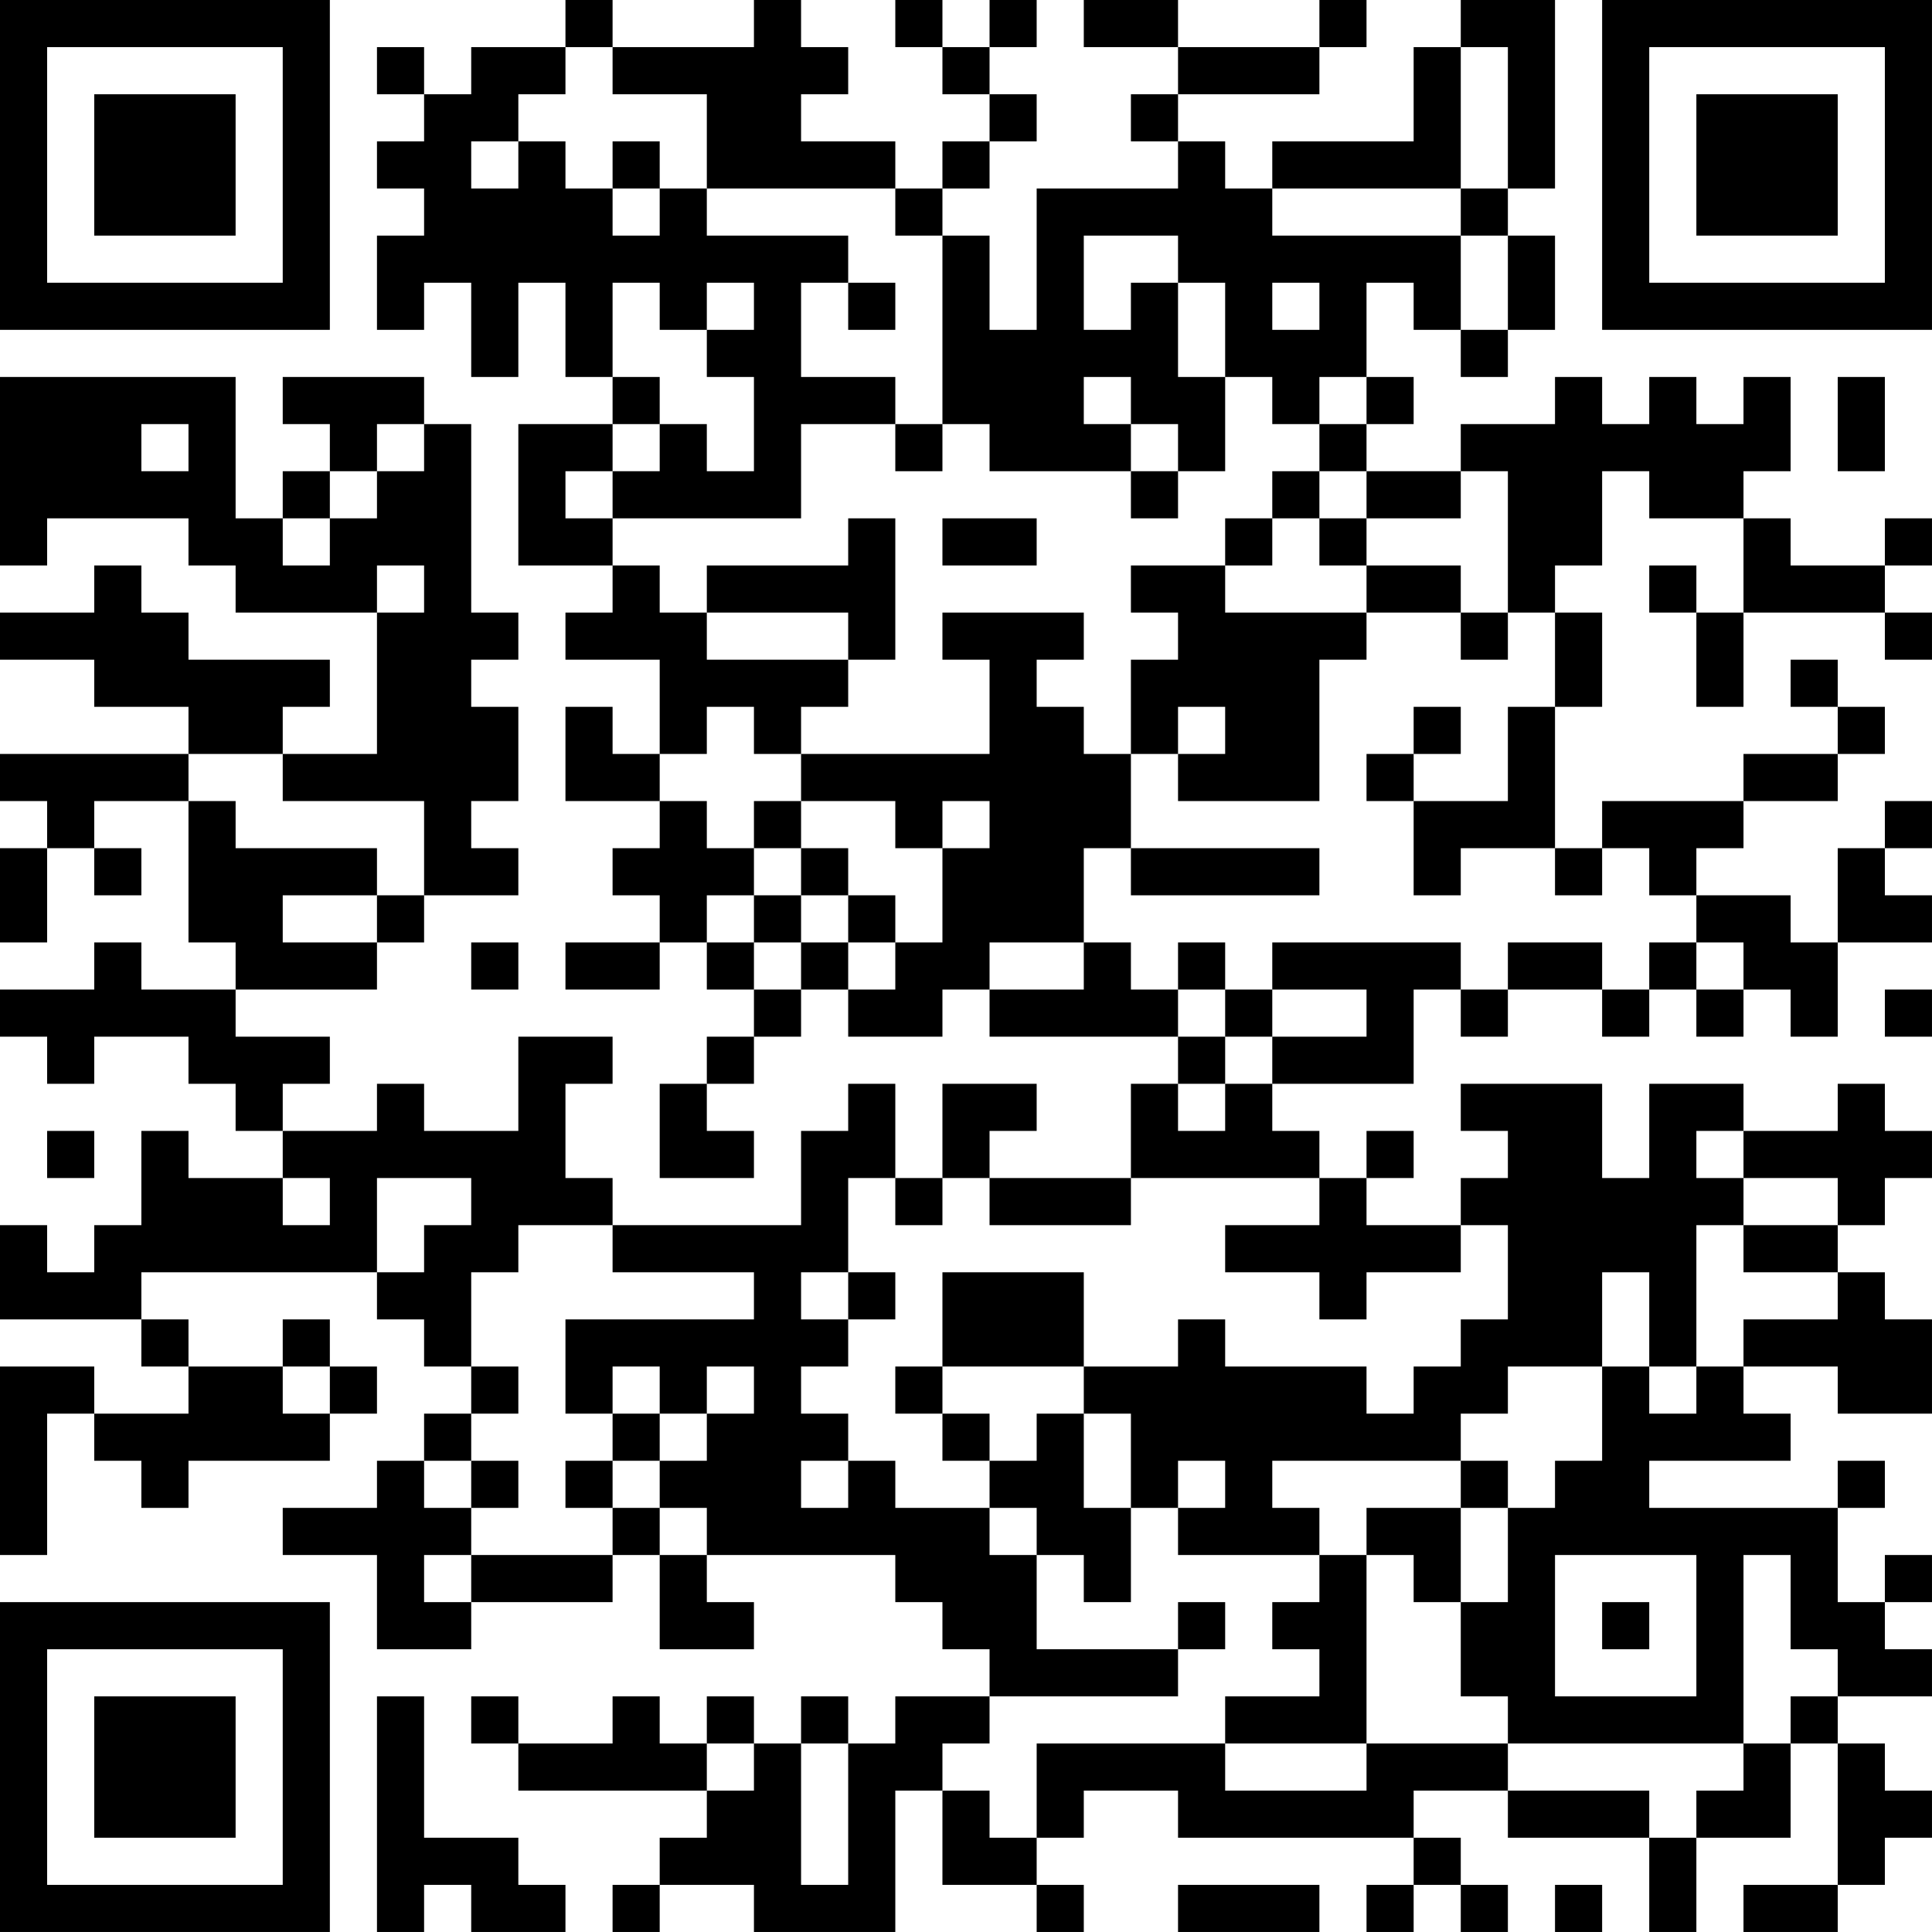 <?xml version="1.0" encoding="UTF-8"?>
<svg xmlns="http://www.w3.org/2000/svg" version="1.1" width="300" height="300" viewBox="0 0 300 300"><rect x="0" y="0" width="300" height="300" fill="#ffffff"/><g transform="scale(7.317)"><g transform="translate(0,0)"><path fill-rule="evenodd" d="M12 0L12 1L10 1L10 2L9 2L9 1L8 1L8 2L9 2L9 3L8 3L8 4L9 4L9 5L8 5L8 7L9 7L9 6L10 6L10 8L11 8L11 6L12 6L12 8L13 8L13 9L11 9L11 12L13 12L13 13L12 13L12 14L14 14L14 16L13 16L13 15L12 15L12 17L14 17L14 18L13 18L13 19L14 19L14 20L12 20L12 21L14 21L14 20L15 20L15 21L16 21L16 22L15 22L15 23L14 23L14 25L16 25L16 24L15 24L15 23L16 23L16 22L17 22L17 21L18 21L18 22L20 22L20 21L21 21L21 22L25 22L25 23L24 23L24 25L21 25L21 24L22 24L22 23L20 23L20 25L19 25L19 23L18 23L18 24L17 24L17 26L13 26L13 25L12 25L12 23L13 23L13 22L11 22L11 24L9 24L9 23L8 23L8 24L6 24L6 23L7 23L7 22L5 22L5 21L8 21L8 20L9 20L9 19L11 19L11 18L10 18L10 17L11 17L11 15L10 15L10 14L11 14L11 13L10 13L10 9L9 9L9 8L6 8L6 9L7 9L7 10L6 10L6 11L5 11L5 8L0 8L0 12L1 12L1 11L4 11L4 12L5 12L5 13L8 13L8 16L6 16L6 15L7 15L7 14L4 14L4 13L3 13L3 12L2 12L2 13L0 13L0 14L2 14L2 15L4 15L4 16L0 16L0 17L1 17L1 18L0 18L0 20L1 20L1 18L2 18L2 19L3 19L3 18L2 18L2 17L4 17L4 20L5 20L5 21L3 21L3 20L2 20L2 21L0 21L0 22L1 22L1 23L2 23L2 22L4 22L4 23L5 23L5 24L6 24L6 25L4 25L4 24L3 24L3 26L2 26L2 27L1 27L1 26L0 26L0 28L3 28L3 29L4 29L4 30L2 30L2 29L0 29L0 33L1 33L1 30L2 30L2 31L3 31L3 32L4 32L4 31L7 31L7 30L8 30L8 29L7 29L7 28L6 28L6 29L4 29L4 28L3 28L3 27L8 27L8 28L9 28L9 29L10 29L10 30L9 30L9 31L8 31L8 32L6 32L6 33L8 33L8 35L10 35L10 34L13 34L13 33L14 33L14 35L16 35L16 34L15 34L15 33L19 33L19 34L20 34L20 35L21 35L21 36L19 36L19 37L18 37L18 36L17 36L17 37L16 37L16 36L15 36L15 37L14 37L14 36L13 36L13 37L11 37L11 36L10 36L10 37L11 37L11 38L15 38L15 39L14 39L14 40L13 40L13 41L14 41L14 40L16 40L16 41L19 41L19 38L20 38L20 40L22 40L22 41L23 41L23 40L22 40L22 39L23 39L23 38L25 38L25 39L30 39L30 40L29 40L29 41L30 41L30 40L31 40L31 41L32 41L32 40L31 40L31 39L30 39L30 38L32 38L32 39L35 39L35 41L36 41L36 39L38 39L38 37L39 37L39 40L37 40L37 41L39 41L39 40L40 40L40 39L41 39L41 38L40 38L40 37L39 37L39 36L41 36L41 35L40 35L40 34L41 34L41 33L40 33L40 34L39 34L39 32L40 32L40 31L39 31L39 32L35 32L35 31L38 31L38 30L37 30L37 29L39 29L39 30L41 30L41 28L40 28L40 27L39 27L39 26L40 26L40 25L41 25L41 24L40 24L40 23L39 23L39 24L37 24L37 23L35 23L35 25L34 25L34 23L31 23L31 24L32 24L32 25L31 25L31 26L29 26L29 25L30 25L30 24L29 24L29 25L28 25L28 24L27 24L27 23L30 23L30 21L31 21L31 22L32 22L32 21L34 21L34 22L35 22L35 21L36 21L36 22L37 22L37 21L38 21L38 22L39 22L39 20L41 20L41 19L40 19L40 18L41 18L41 17L40 17L40 18L39 18L39 20L38 20L38 19L36 19L36 18L37 18L37 17L39 17L39 16L40 16L40 15L39 15L39 14L38 14L38 15L39 15L39 16L37 16L37 17L34 17L34 18L33 18L33 15L34 15L34 13L33 13L33 12L34 12L34 10L35 10L35 11L37 11L37 13L36 13L36 12L35 12L35 13L36 13L36 15L37 15L37 13L40 13L40 14L41 14L41 13L40 13L40 12L41 12L41 11L40 11L40 12L38 12L38 11L37 11L37 10L38 10L38 8L37 8L37 9L36 9L36 8L35 8L35 9L34 9L34 8L33 8L33 9L31 9L31 10L29 10L29 9L30 9L30 8L29 8L29 6L30 6L30 7L31 7L31 8L32 8L32 7L33 7L33 5L32 5L32 4L33 4L33 0L31 0L31 1L30 1L30 3L27 3L27 4L26 4L26 3L25 3L25 2L28 2L28 1L29 1L29 0L28 0L28 1L25 1L25 0L23 0L23 1L25 1L25 2L24 2L24 3L25 3L25 4L22 4L22 7L21 7L21 5L20 5L20 4L21 4L21 3L22 3L22 2L21 2L21 1L22 1L22 0L21 0L21 1L20 1L20 0L19 0L19 1L20 1L20 2L21 2L21 3L20 3L20 4L19 4L19 3L17 3L17 2L18 2L18 1L17 1L17 0L16 0L16 1L13 1L13 0ZM12 1L12 2L11 2L11 3L10 3L10 4L11 4L11 3L12 3L12 4L13 4L13 5L14 5L14 4L15 4L15 5L18 5L18 6L17 6L17 8L19 8L19 9L17 9L17 11L13 11L13 10L14 10L14 9L15 9L15 10L16 10L16 8L15 8L15 7L16 7L16 6L15 6L15 7L14 7L14 6L13 6L13 8L14 8L14 9L13 9L13 10L12 10L12 11L13 11L13 12L14 12L14 13L15 13L15 14L18 14L18 15L17 15L17 16L16 16L16 15L15 15L15 16L14 16L14 17L15 17L15 18L16 18L16 19L15 19L15 20L16 20L16 21L17 21L17 20L18 20L18 21L19 21L19 20L20 20L20 18L21 18L21 17L20 17L20 18L19 18L19 17L17 17L17 16L21 16L21 14L20 14L20 13L23 13L23 14L22 14L22 15L23 15L23 16L24 16L24 18L23 18L23 20L21 20L21 21L23 21L23 20L24 20L24 21L25 21L25 22L26 22L26 23L25 23L25 24L26 24L26 23L27 23L27 22L29 22L29 21L27 21L27 20L31 20L31 21L32 21L32 20L34 20L34 21L35 21L35 20L36 20L36 21L37 21L37 20L36 20L36 19L35 19L35 18L34 18L34 19L33 19L33 18L31 18L31 19L30 19L30 17L32 17L32 15L33 15L33 13L32 13L32 10L31 10L31 11L29 11L29 10L28 10L28 9L29 9L29 8L28 8L28 9L27 9L27 8L26 8L26 6L25 6L25 5L23 5L23 7L24 7L24 6L25 6L25 8L26 8L26 10L25 10L25 9L24 9L24 8L23 8L23 9L24 9L24 10L21 10L21 9L20 9L20 5L19 5L19 4L15 4L15 2L13 2L13 1ZM31 1L31 4L27 4L27 5L31 5L31 7L32 7L32 5L31 5L31 4L32 4L32 1ZM13 3L13 4L14 4L14 3ZM18 6L18 7L19 7L19 6ZM27 6L27 7L28 7L28 6ZM39 8L39 10L40 10L40 8ZM3 9L3 10L4 10L4 9ZM8 9L8 10L7 10L7 11L6 11L6 12L7 12L7 11L8 11L8 10L9 10L9 9ZM19 9L19 10L20 10L20 9ZM24 10L24 11L25 11L25 10ZM27 10L27 11L26 11L26 12L24 12L24 13L25 13L25 14L24 14L24 16L25 16L25 17L28 17L28 14L29 14L29 13L31 13L31 14L32 14L32 13L31 13L31 12L29 12L29 11L28 11L28 10ZM18 11L18 12L15 12L15 13L18 13L18 14L19 14L19 11ZM20 11L20 12L22 12L22 11ZM27 11L27 12L26 12L26 13L29 13L29 12L28 12L28 11ZM8 12L8 13L9 13L9 12ZM25 15L25 16L26 16L26 15ZM30 15L30 16L29 16L29 17L30 17L30 16L31 16L31 15ZM4 16L4 17L5 17L5 18L8 18L8 19L6 19L6 20L8 20L8 19L9 19L9 17L6 17L6 16ZM16 17L16 18L17 18L17 19L16 19L16 20L17 20L17 19L18 19L18 20L19 20L19 19L18 19L18 18L17 18L17 17ZM24 18L24 19L28 19L28 18ZM10 20L10 21L11 21L11 20ZM25 20L25 21L26 21L26 22L27 22L27 21L26 21L26 20ZM40 21L40 22L41 22L41 21ZM1 24L1 25L2 25L2 24ZM36 24L36 25L37 25L37 26L36 26L36 29L35 29L35 27L34 27L34 29L32 29L32 30L31 30L31 31L27 31L27 32L28 32L28 33L25 33L25 32L26 32L26 31L25 31L25 32L24 32L24 30L23 30L23 29L25 29L25 28L26 28L26 29L29 29L29 30L30 30L30 29L31 29L31 28L32 28L32 26L31 26L31 27L29 27L29 28L28 28L28 27L26 27L26 26L28 26L28 25L24 25L24 26L21 26L21 25L20 25L20 26L19 26L19 25L18 25L18 27L17 27L17 28L18 28L18 29L17 29L17 30L18 30L18 31L17 31L17 32L18 32L18 31L19 31L19 32L21 32L21 33L22 33L22 35L25 35L25 36L21 36L21 37L20 37L20 38L21 38L21 39L22 39L22 37L26 37L26 38L29 38L29 37L32 37L32 38L35 38L35 39L36 39L36 38L37 38L37 37L38 37L38 36L39 36L39 35L38 35L38 33L37 33L37 37L32 37L32 36L31 36L31 34L32 34L32 32L33 32L33 31L34 31L34 29L35 29L35 30L36 30L36 29L37 29L37 28L39 28L39 27L37 27L37 26L39 26L39 25L37 25L37 24ZM6 25L6 26L7 26L7 25ZM8 25L8 27L9 27L9 26L10 26L10 25ZM11 26L11 27L10 27L10 29L11 29L11 30L10 30L10 31L9 31L9 32L10 32L10 33L9 33L9 34L10 34L10 33L13 33L13 32L14 32L14 33L15 33L15 32L14 32L14 31L15 31L15 30L16 30L16 29L15 29L15 30L14 30L14 29L13 29L13 30L12 30L12 28L16 28L16 27L13 27L13 26ZM18 27L18 28L19 28L19 27ZM20 27L20 29L19 29L19 30L20 30L20 31L21 31L21 32L22 32L22 33L23 33L23 34L24 34L24 32L23 32L23 30L22 30L22 31L21 31L21 30L20 30L20 29L23 29L23 27ZM6 29L6 30L7 30L7 29ZM13 30L13 31L12 31L12 32L13 32L13 31L14 31L14 30ZM10 31L10 32L11 32L11 31ZM31 31L31 32L29 32L29 33L28 33L28 34L27 34L27 35L28 35L28 36L26 36L26 37L29 37L29 33L30 33L30 34L31 34L31 32L32 32L32 31ZM33 33L33 36L36 36L36 33ZM25 34L25 35L26 35L26 34ZM34 34L34 35L35 35L35 34ZM8 36L8 41L9 41L9 40L10 40L10 41L12 41L12 40L11 40L11 39L9 39L9 36ZM15 37L15 38L16 38L16 37ZM17 37L17 40L18 40L18 37ZM25 40L25 41L28 41L28 40ZM33 40L33 41L34 41L34 40ZM0 0L0 7L7 7L7 0ZM1 1L1 6L6 6L6 1ZM2 2L2 5L5 5L5 2ZM34 0L34 7L41 7L41 0ZM35 1L35 6L40 6L40 1ZM36 2L36 5L39 5L39 2ZM0 34L0 41L7 41L7 34ZM1 35L1 40L6 40L6 35ZM2 36L2 39L5 39L5 36Z" fill="#000000"/></g></g></svg>
